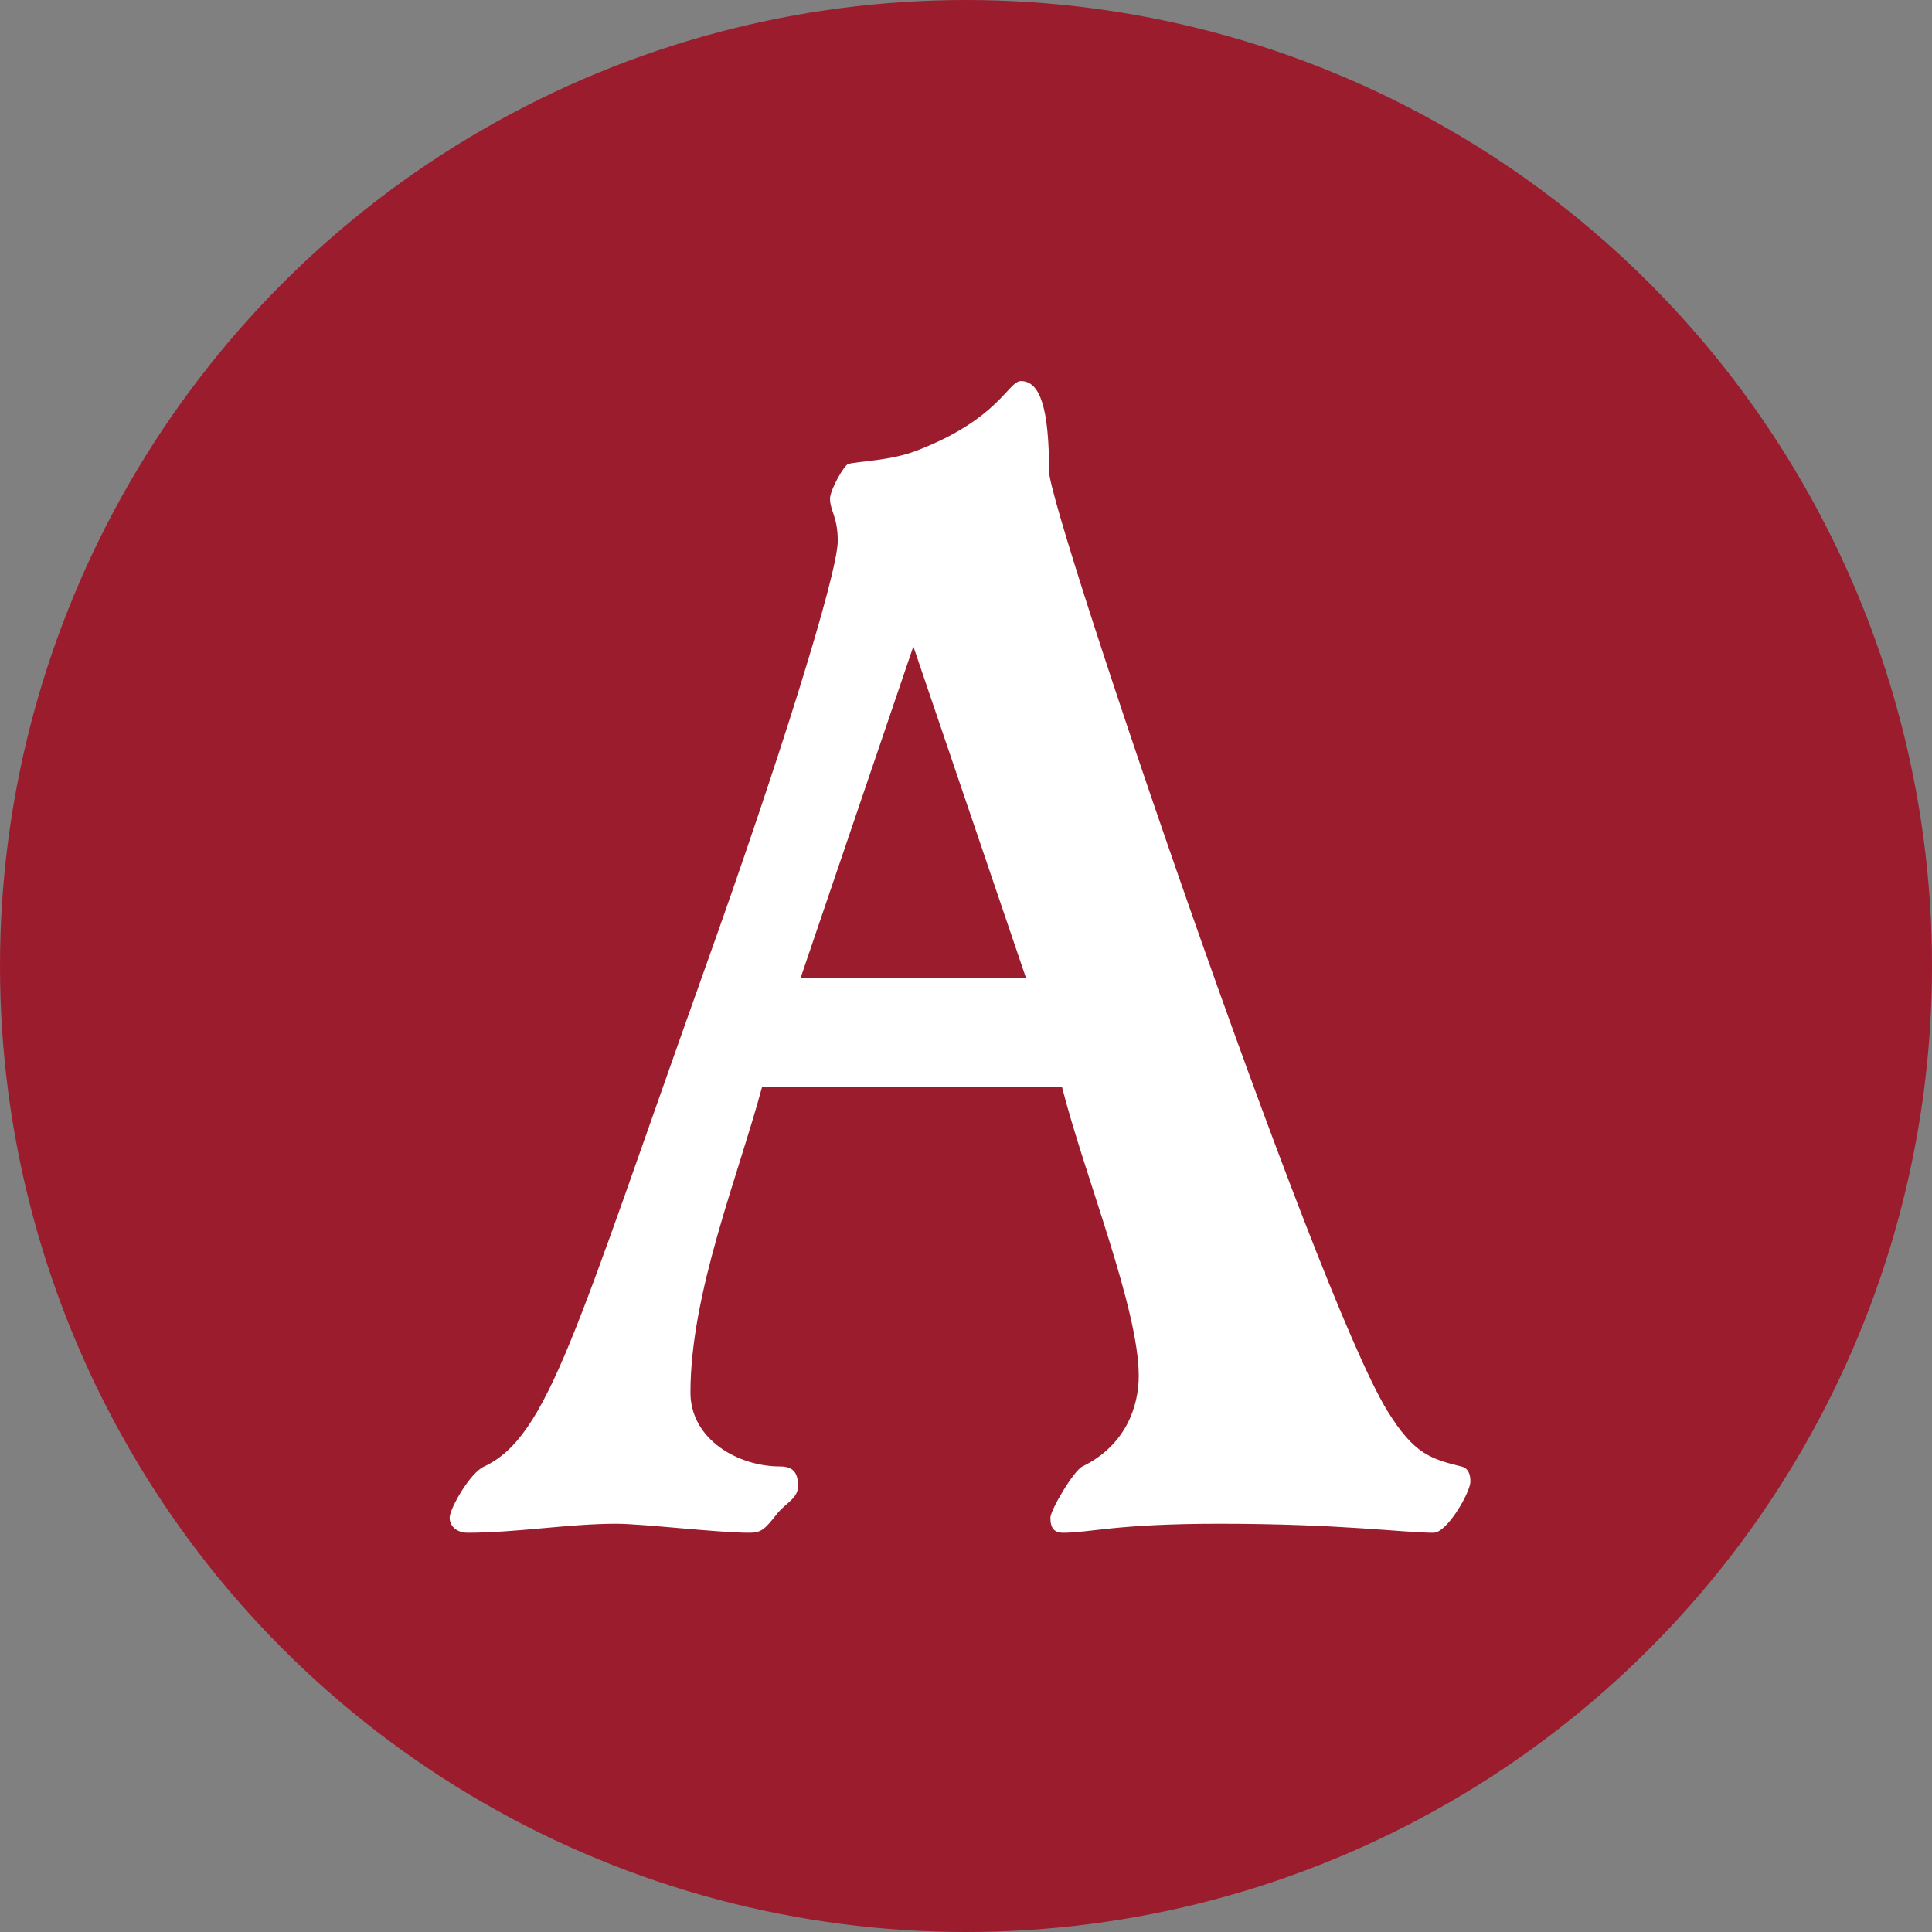 <svg width="32" height="32" viewBox="0 0 32 32" fill="none" xmlns="http://www.w3.org/2000/svg">
<rect x="0" y="0" width="32" height="32" fill="#808080" stroke="none"/>
<g clip-path="url(#clip0_1_9853)">
<circle cx="16" cy="16" r="16" fill="#9B1C2D"/>
<path fill-rule="evenodd" clip-rule="evenodd" d="M13.26 16.199H16.994L15.128 10.707L13.26 16.199ZM12.624 17.997C12.221 19.495 11.436 21.418 11.436 23.065C11.436 23.839 12.221 24.289 12.921 24.289C13.155 24.289 13.218 24.413 13.218 24.613C13.218 24.813 13.027 24.888 12.879 25.062C12.666 25.337 12.603 25.387 12.412 25.387C11.881 25.387 10.651 25.238 10.206 25.238C9.421 25.238 8.551 25.387 7.745 25.387C7.575 25.387 7.448 25.287 7.448 25.138C7.448 24.988 7.787 24.389 8.021 24.289C9.081 23.789 9.527 22.067 11.691 15.999C12.879 12.679 13.876 9.508 13.876 8.959C13.876 8.56 13.748 8.46 13.748 8.26C13.748 8.11 13.982 7.71 14.046 7.686C14.215 7.636 14.745 7.636 15.191 7.461C16.549 6.937 16.697 6.312 16.91 6.312C17.228 6.312 17.376 6.762 17.376 7.811C17.376 8.46 21.767 21.393 22.977 23.365C23.422 24.089 23.704 24.164 24.202 24.289C24.316 24.314 24.355 24.413 24.355 24.538C24.355 24.713 23.972 25.387 23.743 25.387C23.245 25.387 22.213 25.238 20.198 25.238C18.48 25.238 18.055 25.387 17.61 25.387C17.461 25.387 17.398 25.312 17.398 25.138C17.398 25.013 17.779 24.364 17.928 24.289C18.649 23.939 18.861 23.29 18.861 22.791C18.861 21.667 17.97 19.495 17.588 17.997H12.624Z" fill="white"/>
</g>
<defs>
<clipPath id="clip0_1_9853">
<rect width="32" height="32" fill="white"/>
</clipPath>
</defs>
</svg>
